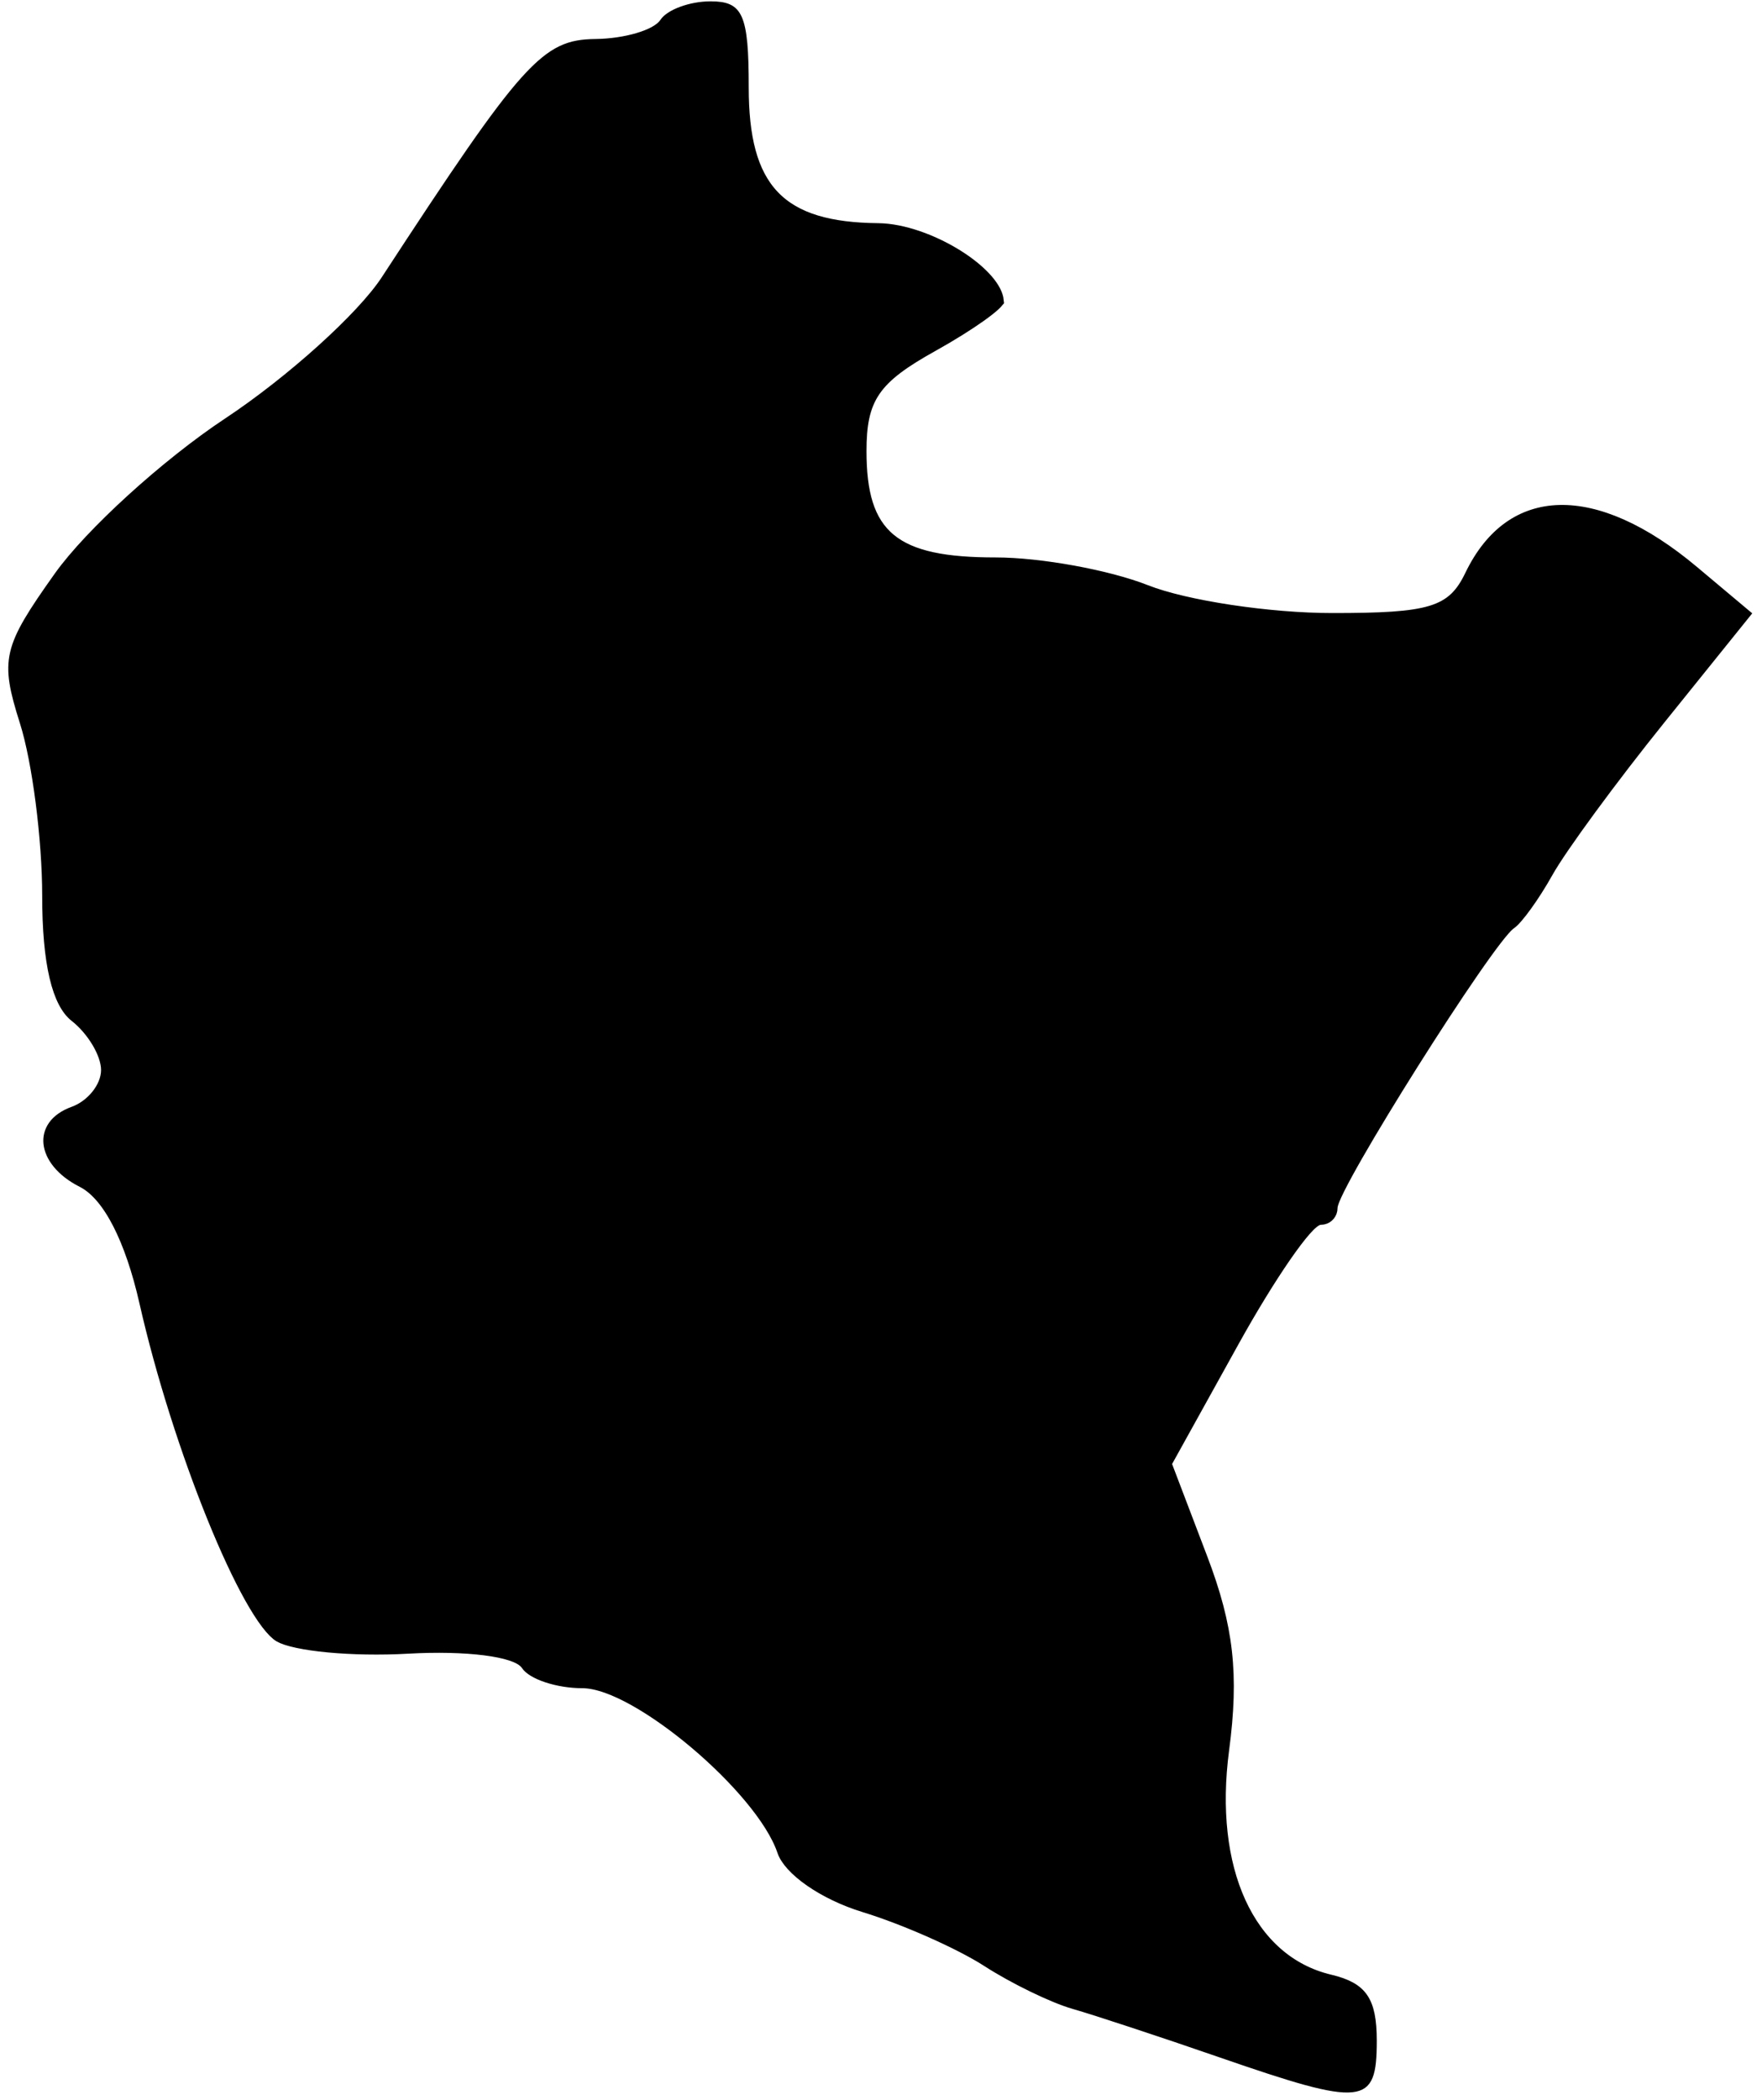 <svg width="115" height="137" viewBox="0 0 115 137" fill="none" xmlns="http://www.w3.org/2000/svg">
<path d="M46.381 0.587C46.884 0.587 47.214 0.641 47.445 0.749C47.653 0.846 47.819 1.004 47.956 1.314C48.102 1.644 48.21 2.133 48.277 2.863C48.344 3.588 48.367 4.513 48.367 5.697C48.367 8.957 48.928 11.324 50.401 12.87C51.88 14.42 54.165 15.028 57.311 15.058C58.902 15.074 60.863 15.789 62.437 16.777C63.219 17.268 63.881 17.813 64.342 18.345C64.772 18.843 64.98 19.279 65.013 19.619C64.975 19.664 64.916 19.729 64.827 19.81C64.622 19.999 64.312 20.243 63.913 20.527C63.119 21.092 62.014 21.785 60.793 22.464C58.942 23.495 57.727 24.344 56.996 25.408C56.251 26.493 56.054 27.736 56.054 29.429C56.054 32.127 56.544 34.061 58.023 35.278C59.47 36.468 61.741 36.863 64.98 36.863C67.865 36.863 72.28 37.669 74.746 38.642C77.356 39.671 82.834 40.491 86.951 40.491C90.119 40.491 92.098 40.402 93.422 40.002C94.103 39.797 94.631 39.505 95.066 39.089C95.494 38.679 95.805 38.174 96.089 37.586C97.415 34.837 99.398 33.502 101.783 33.441C104.217 33.379 107.184 34.639 110.436 37.368L113.666 40.078L108.252 46.798C105.108 50.701 101.788 55.217 100.885 56.835C100.454 57.606 99.963 58.373 99.52 58.986C99.299 59.292 99.094 59.556 98.918 59.758C98.734 59.971 98.606 60.087 98.54 60.131C98.397 60.227 98.24 60.388 98.09 60.557C97.93 60.737 97.744 60.968 97.536 61.237C97.12 61.777 96.605 62.494 96.031 63.326C94.882 64.99 93.48 67.133 92.123 69.285C90.766 71.436 89.449 73.601 88.471 75.308C87.982 76.161 87.575 76.906 87.288 77.48C87.145 77.766 87.028 78.017 86.946 78.222C86.905 78.325 86.87 78.422 86.845 78.511C86.822 78.592 86.796 78.7 86.796 78.809C86.796 79.095 86.594 79.33 86.337 79.383L86.225 79.395C86.072 79.395 85.944 79.448 85.859 79.493C85.769 79.54 85.682 79.603 85.603 79.668C85.446 79.797 85.273 79.973 85.091 80.18C84.725 80.597 84.279 81.188 83.785 81.902C82.795 83.333 81.585 85.298 80.389 87.455L76.062 95.257L75.949 95.46L76.031 95.677L78.329 101.711C80.023 106.157 80.37 109.231 79.723 114.122C79.207 118.02 79.61 121.477 80.82 124.133C82.035 126.799 84.068 128.661 86.769 129.3C87.861 129.559 88.46 129.905 88.814 130.42C89.182 130.952 89.358 131.763 89.358 133.124C89.358 134.198 89.3 134.905 89.116 135.357C89.031 135.567 88.927 135.7 88.803 135.79C88.676 135.881 88.493 135.955 88.209 135.985C87.618 136.048 86.711 135.913 85.312 135.531C83.928 135.153 82.126 134.553 79.773 133.74C75.9 132.4 71.565 130.971 70.141 130.564C68.794 130.18 66.246 128.947 64.51 127.827C62.7 126.659 59.08 125.059 56.441 124.251C55.126 123.848 53.902 123.251 52.958 122.595C51.994 121.925 51.397 121.247 51.218 120.713C50.855 119.635 50.057 118.412 49.049 117.201C48.034 115.981 46.778 114.741 45.462 113.629C44.146 112.519 42.759 111.527 41.478 110.81C40.216 110.104 38.989 109.626 38.013 109.626C37.218 109.626 36.404 109.486 35.74 109.265C35.409 109.155 35.125 109.027 34.905 108.894C34.68 108.758 34.549 108.632 34.487 108.539C34.367 108.356 34.192 108.219 34.016 108.116C33.834 108.01 33.62 107.92 33.386 107.843C32.918 107.69 32.324 107.57 31.644 107.484C30.28 107.312 28.511 107.266 26.6 107.375C24.814 107.476 22.969 107.437 21.441 107.294C20.676 107.222 19.997 107.124 19.449 107.007C18.888 106.888 18.506 106.758 18.305 106.639C18.108 106.523 17.839 106.265 17.507 105.83C17.182 105.404 16.825 104.842 16.443 104.163C15.682 102.804 14.845 101.007 14.007 98.942C12.331 94.813 10.665 89.659 9.589 84.911C9.124 82.86 8.528 81.115 7.84 79.771C7.159 78.442 6.353 77.441 5.432 76.975C4.057 76.281 3.413 75.339 3.335 74.57C3.262 73.854 3.665 73.1 4.845 72.672C5.469 72.446 6.023 72.021 6.422 71.523C6.818 71.029 7.096 70.417 7.096 69.802C7.096 69.204 6.83 68.516 6.461 67.9C6.085 67.273 5.566 66.656 4.983 66.2C4.476 65.802 4.031 65.007 3.72 63.685C3.412 62.377 3.253 60.629 3.253 58.423C3.253 54.725 2.599 49.619 1.782 47.047C1.116 44.948 0.879 43.823 1.15 42.649C1.43 41.441 2.26 40.126 3.978 37.712C5.973 34.907 10.926 30.392 14.969 27.716C17.03 26.352 19.218 24.624 21.087 22.94C22.948 21.263 24.525 19.599 25.336 18.358C29.936 11.315 32.532 7.479 34.406 5.391C35.337 4.354 36.06 3.782 36.73 3.462C37.39 3.145 38.04 3.053 38.87 3.044C39.861 3.033 40.858 2.88 41.673 2.64C42.08 2.52 42.454 2.376 42.763 2.208C43.062 2.045 43.346 1.837 43.522 1.57C43.65 1.374 44.002 1.118 44.566 0.911C45.106 0.711 45.759 0.587 46.381 0.587Z" fill="black" stroke="black"/>
</svg>
